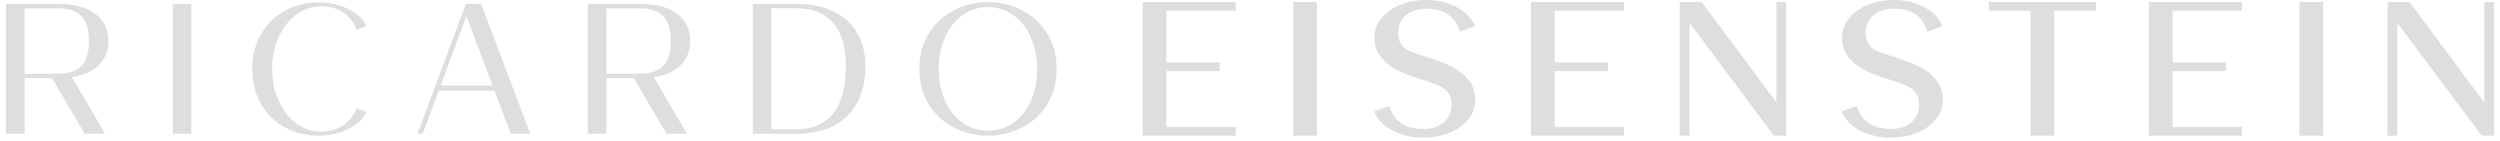 <?xml version="1.0" encoding="UTF-8"?>
<svg xmlns="http://www.w3.org/2000/svg" width="338" height="19" viewBox="0 0 338 19" fill="none">
  <path d="M0.812 0.527H7.932C10.042 0.527 11.691 0.968 12.875 1.855C14.059 2.742 14.654 3.97 14.654 5.542C14.654 6.865 14.222 7.949 13.364 8.802C12.506 9.656 11.288 10.197 9.725 10.432L14.213 18.084H11.446L7.026 10.557H3.33V18.084H0.812V0.527ZM7.932 9.958C9.327 9.958 10.358 9.603 11.024 8.893C11.691 8.184 12.026 7.067 12.026 5.547C12.026 4.027 11.696 2.91 11.024 2.201C10.353 1.491 9.327 1.136 7.932 1.136H3.325V9.967H7.932V9.958Z" fill="#DDDEDE"></path>
  <path d="M23.352 0.527H25.864V18.084H23.352V0.527Z" fill="#DDDEDE"></path>
  <path d="M38.458 17.192C37.087 16.429 36.017 15.365 35.25 13.994C34.483 12.623 34.1 11.069 34.1 9.329C34.1 7.589 34.488 6.04 35.265 4.674C36.041 3.312 37.115 2.243 38.486 1.476C39.858 0.709 41.42 0.32 43.175 0.32C44.153 0.32 45.088 0.469 45.98 0.757C46.872 1.049 47.629 1.442 48.262 1.936C48.89 2.43 49.326 2.962 49.576 3.528L48.252 4.031C47.816 2.976 47.178 2.185 46.335 1.648C45.491 1.111 44.518 0.848 43.415 0.848C42.207 0.848 41.094 1.222 40.078 1.965C39.062 2.708 38.261 3.724 37.671 5.014C37.082 6.304 36.789 7.723 36.789 9.276C36.789 10.849 37.082 12.287 37.662 13.591C38.242 14.895 39.043 15.926 40.059 16.678C41.075 17.431 42.188 17.805 43.396 17.805C44.498 17.805 45.472 17.537 46.316 17.005C47.159 16.468 47.802 15.677 48.233 14.622L49.561 15.125C49.312 15.696 48.876 16.223 48.248 16.717C47.62 17.211 46.857 17.604 45.966 17.896C45.074 18.189 44.139 18.337 43.161 18.337C41.392 18.337 39.829 17.954 38.458 17.192Z" fill="#DDDEDE"></path>
  <path d="M62.985 0.527H65.056L71.687 18.084H69.059L66.849 12.24H59.337L57.15 18.084H56.455L62.985 0.527ZM66.59 11.564L63.057 2.181L59.567 11.564H66.59Z" fill="#DDDEDE"></path>
  <path d="M79.473 0.527H86.592C88.702 0.527 90.351 0.968 91.535 1.855C92.719 2.742 93.314 3.97 93.314 5.542C93.314 6.865 92.882 7.949 92.024 8.802C91.166 9.656 89.948 10.197 88.385 10.432L92.873 18.084H90.106L85.686 10.557H81.99V18.084H79.477V0.527H79.473ZM86.592 9.958C87.987 9.958 89.018 9.603 89.685 8.893C90.351 8.184 90.687 7.067 90.687 5.547C90.687 4.027 90.356 2.91 89.685 2.201C89.013 1.491 87.987 1.136 86.592 1.136H81.985V9.967H86.592V9.958Z" fill="#DDDEDE"></path>
  <path d="M101.781 0.527H107.621C109.558 0.527 111.236 0.863 112.645 1.529C114.055 2.196 115.133 3.159 115.877 4.416C116.62 5.672 116.994 7.158 116.994 8.879C116.994 11.804 116.179 14.071 114.553 15.677C112.923 17.284 110.622 18.084 107.645 18.084H101.781V0.527ZM107.64 17.485C109.855 17.485 111.533 16.766 112.664 15.327C113.796 13.889 114.362 11.756 114.362 8.932C114.362 6.372 113.786 4.43 112.64 3.102C111.495 1.774 109.817 1.107 107.616 1.107H104.289V17.485H107.64Z" fill="#DDDEDE"></path>
  <path d="M129.052 17.286C127.633 16.581 126.487 15.55 125.61 14.189C124.732 12.827 124.296 11.207 124.296 9.337C124.296 7.462 124.732 5.842 125.61 4.471C126.487 3.099 127.638 2.059 129.061 1.349C130.49 0.64 131.991 0.285 133.573 0.285C135.169 0.285 136.68 0.64 138.099 1.349C139.518 2.059 140.664 3.099 141.541 4.471C142.418 5.842 142.855 7.462 142.855 9.337C142.855 11.211 142.418 12.827 141.541 14.189C140.664 15.55 139.513 16.586 138.084 17.286C136.656 17.991 135.145 18.341 133.549 18.341C131.972 18.341 130.471 17.986 129.052 17.286ZM137.02 16.595C138.027 15.886 138.813 14.898 139.379 13.637C139.945 12.376 140.227 10.943 140.227 9.337C140.227 7.75 139.94 6.316 139.364 5.036C138.789 3.756 137.998 2.759 136.982 2.04C135.965 1.321 134.829 0.961 133.573 0.961C132.317 0.961 131.181 1.321 130.164 2.04C129.148 2.759 128.352 3.756 127.781 5.036C127.206 6.316 126.923 7.75 126.923 9.337C126.923 10.943 127.206 12.376 127.772 13.637C128.338 14.898 129.129 15.886 130.145 16.595C131.161 17.305 132.302 17.66 133.578 17.66C134.863 17.66 136.008 17.305 137.02 16.595Z" fill="#DDDEDE"></path>
  <path d="M154.483 0.277H167.068V1.457H157.696V8.428H164.906V9.607H157.696V17.158H167.068V18.338H154.483V0.277Z" fill="#DDDEDE"></path>
  <path d="M174.837 0.277H178.044V18.338H174.837V0.277Z" fill="#DDDEDE"></path>
  <path d="M189.503 18.161C188.582 17.859 187.796 17.442 187.144 16.905C186.492 16.368 186.041 15.759 185.797 15.073L187.82 14.321C188.146 15.375 188.693 16.157 189.46 16.665C190.227 17.173 191.229 17.432 192.471 17.432C193.602 17.432 194.513 17.13 195.203 16.531C195.894 15.927 196.239 15.136 196.239 14.148C196.239 13.463 196.085 12.921 195.774 12.518C195.462 12.115 195.055 11.804 194.542 11.578C194.029 11.353 193.262 11.08 192.24 10.763C190.999 10.38 189.934 9.977 189.043 9.56C188.151 9.143 187.393 8.563 186.765 7.815C186.137 7.072 185.821 6.156 185.821 5.068C185.821 4.114 186.132 3.255 186.751 2.483C187.369 1.716 188.218 1.107 189.297 0.666C190.375 0.225 191.555 0 192.845 0C193.871 0 194.834 0.149 195.74 0.451C196.646 0.753 197.423 1.17 198.066 1.707C198.708 2.244 199.154 2.853 199.403 3.538L197.38 4.291C197.054 3.236 196.517 2.455 195.764 1.946C195.012 1.438 194.024 1.179 192.797 1.179C191.665 1.179 190.754 1.477 190.064 2.071C189.373 2.666 189.028 3.457 189.028 4.44C189.028 5.125 189.182 5.667 189.484 6.055C189.786 6.448 190.184 6.746 190.682 6.947C191.176 7.148 191.962 7.417 193.032 7.748C194.288 8.15 195.366 8.567 196.263 9.004C197.164 9.44 197.917 10.03 198.531 10.773C199.144 11.516 199.451 12.441 199.451 13.544C199.451 14.498 199.139 15.356 198.521 16.128C197.903 16.9 197.054 17.504 195.975 17.945C194.896 18.386 193.717 18.612 192.427 18.612C191.401 18.612 190.423 18.463 189.503 18.161Z" fill="#DDDEDE"></path>
  <path d="M206.982 0.277H219.568V1.457H210.195V8.428H217.405V9.607H210.195V17.158H219.568V18.338H206.982V0.277Z" fill="#DDDEDE"></path>
  <path d="M227.099 0.277H230.076L240.173 13.845V0.277H241.496V18.338H239.823L228.427 3.087V18.338H227.099V0.277Z" fill="#DDDEDE"></path>
  <path d="M252.719 18.161C251.798 17.859 251.012 17.442 250.36 16.905C249.708 16.368 249.257 15.759 249.013 15.073L251.036 14.321C251.362 15.375 251.908 16.157 252.676 16.665C253.443 17.173 254.445 17.432 255.686 17.432C256.818 17.432 257.729 17.13 258.419 16.531C259.11 15.927 259.455 15.136 259.455 14.148C259.455 13.463 259.301 12.921 258.99 12.518C258.678 12.115 258.271 11.804 257.758 11.578C257.245 11.353 256.477 11.08 255.456 10.763C254.215 10.38 253.15 9.977 252.258 9.56C251.367 9.143 250.609 8.563 249.981 7.815C249.353 7.072 249.037 6.156 249.037 5.068C249.037 4.114 249.348 3.255 249.967 2.483C250.585 1.716 251.434 1.107 252.513 0.666C253.591 0.225 254.771 0 256.06 0C257.086 0 258.05 0.149 258.956 0.451C259.862 0.753 260.639 1.17 261.281 1.707C261.924 2.244 262.37 2.853 262.619 3.538L260.596 4.291C260.27 3.236 259.733 2.455 258.98 1.946C258.227 1.438 257.24 1.179 256.012 1.179C254.881 1.179 253.97 1.477 253.28 2.071C252.589 2.666 252.244 3.457 252.244 4.44C252.244 5.125 252.397 5.667 252.7 6.055C253.002 6.448 253.4 6.746 253.898 6.947C254.392 7.148 255.178 7.417 256.247 7.748C257.503 8.15 258.582 8.567 259.479 9.004C260.38 9.44 261.133 10.03 261.746 10.773C262.36 11.516 262.667 12.441 262.667 13.544C262.667 14.498 262.355 15.356 261.737 16.128C261.118 16.9 260.27 17.504 259.191 17.945C258.112 18.386 256.933 18.612 255.643 18.612C254.612 18.612 253.639 18.463 252.719 18.161Z" fill="#DDDEDE"></path>
  <path d="M274.527 1.453H268.874V0.273H283.386V1.453H277.734V18.334H274.527V1.453Z" fill="#DDDEDE"></path>
  <path d="M290.528 0.277H303.113V1.457H293.741V8.428H300.951V9.607H293.741V17.158H303.113V18.338H290.528V0.277Z" fill="#DDDEDE"></path>
  <path d="M310.882 0.277H314.089V18.338H310.882V0.277Z" fill="#DDDEDE"></path>
  <path d="M322.791 0.277H325.768L335.865 13.845V0.277H337.188V18.338H335.515L324.119 3.087V18.338H322.791V0.277Z" fill="#DDDEDE"></path>
</svg>
